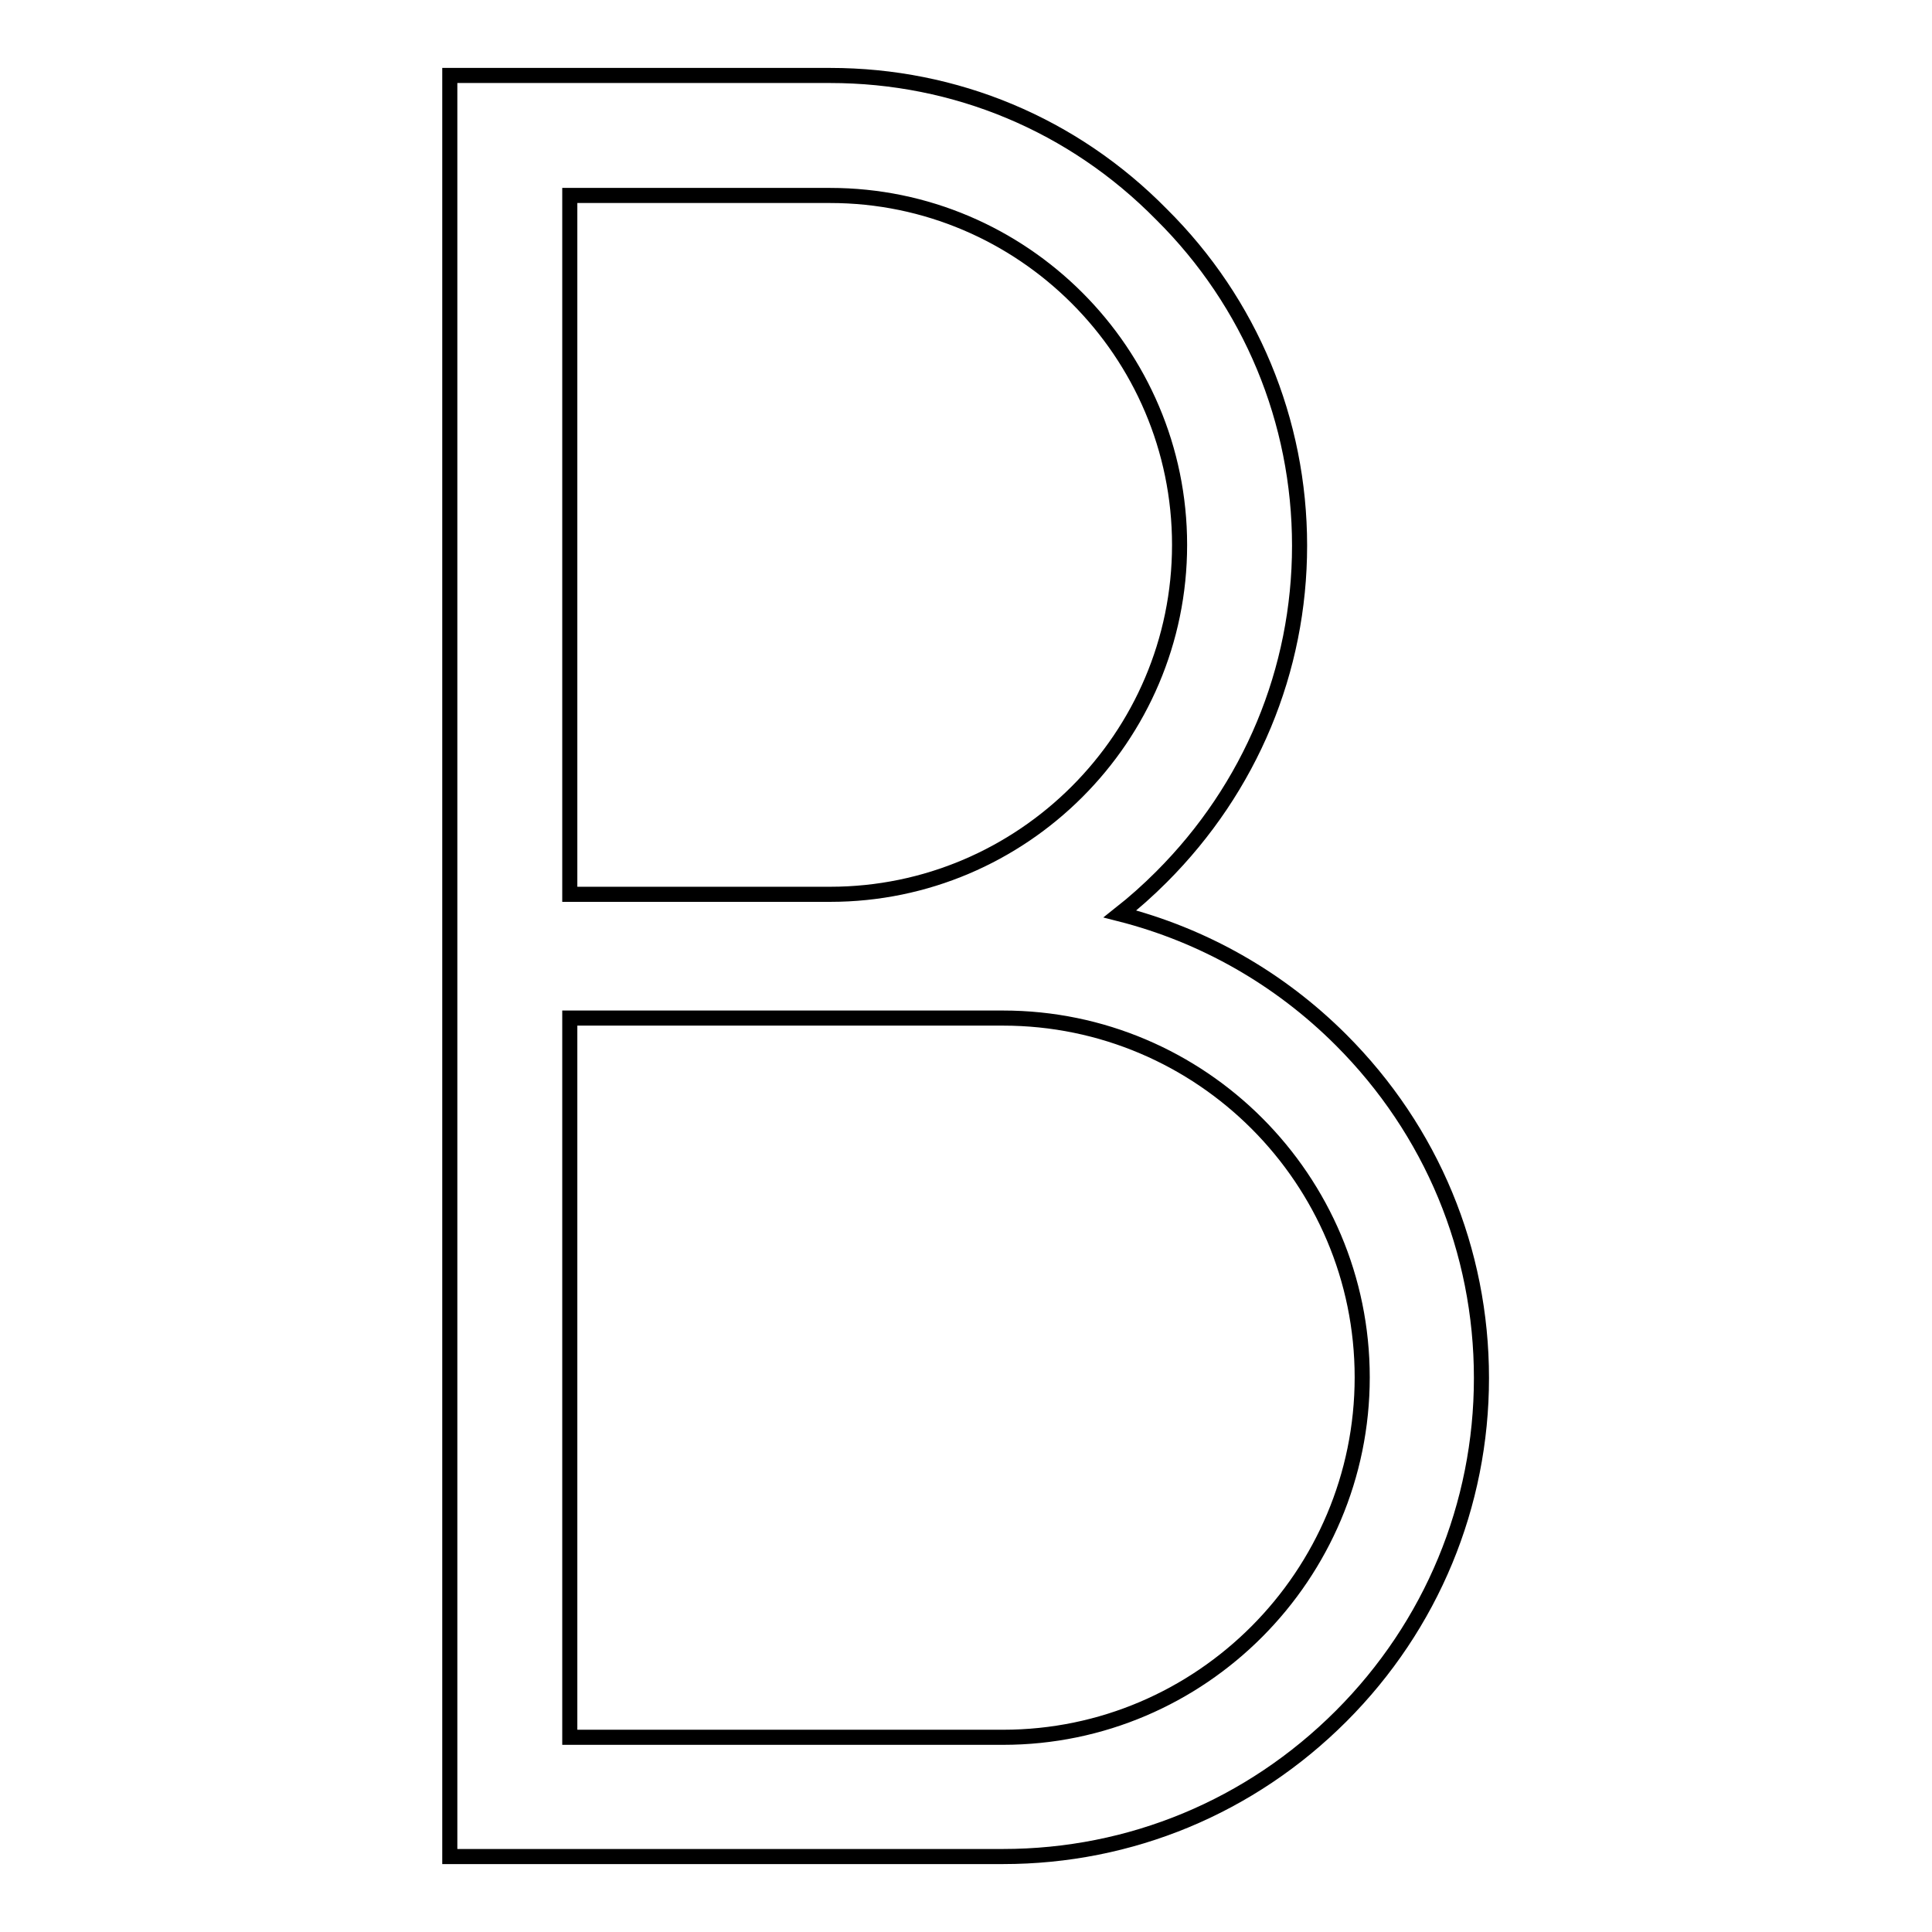<?xml version="1.0" encoding="utf-8"?>
<!-- Svg Vector Icons : http://www.onlinewebfonts.com/icon -->
<!DOCTYPE svg PUBLIC "-//W3C//DTD SVG 1.1//EN" "http://www.w3.org/Graphics/SVG/1.1/DTD/svg11.dtd">
<svg version="1.1" xmlns="http://www.w3.org/2000/svg" xmlns:xlink="http://www.w3.org/1999/xlink" x="0px" y="0px" viewBox="0 0 256 256" enable-background="new 0 0 256 256" xml:space="preserve">
<g> <path stroke-width="2" fill-opacity="0" stroke="#000000"  d="M59.6,10v236h73.3c16.9,0,32.8-6.6,44.8-18.6c12-12,18.6-28,18.6-44.8c0-16.9-6.6-32.8-18.6-44.8 c-8.2-8.2-18.3-13.9-29.3-16.7c1.9-1.5,3.7-3.1,5.5-4.9c11.8-11.8,18.3-27.4,18.3-43.9c0-16.5-6.5-32.2-18.3-43.9 C142.2,16.5,126.6,10,110,10H59.6z M75.5,25.9H110c25.5,0,46.3,20.8,46.3,46.3c0,25.5-20.8,46.3-46.3,46.3H75.5V25.9z M132.9,230.2 H75.5v-95.3h57.4c26.3,0,47.6,21.4,47.6,47.6S159.2,230.2,132.9,230.2z"/></g>
</svg>